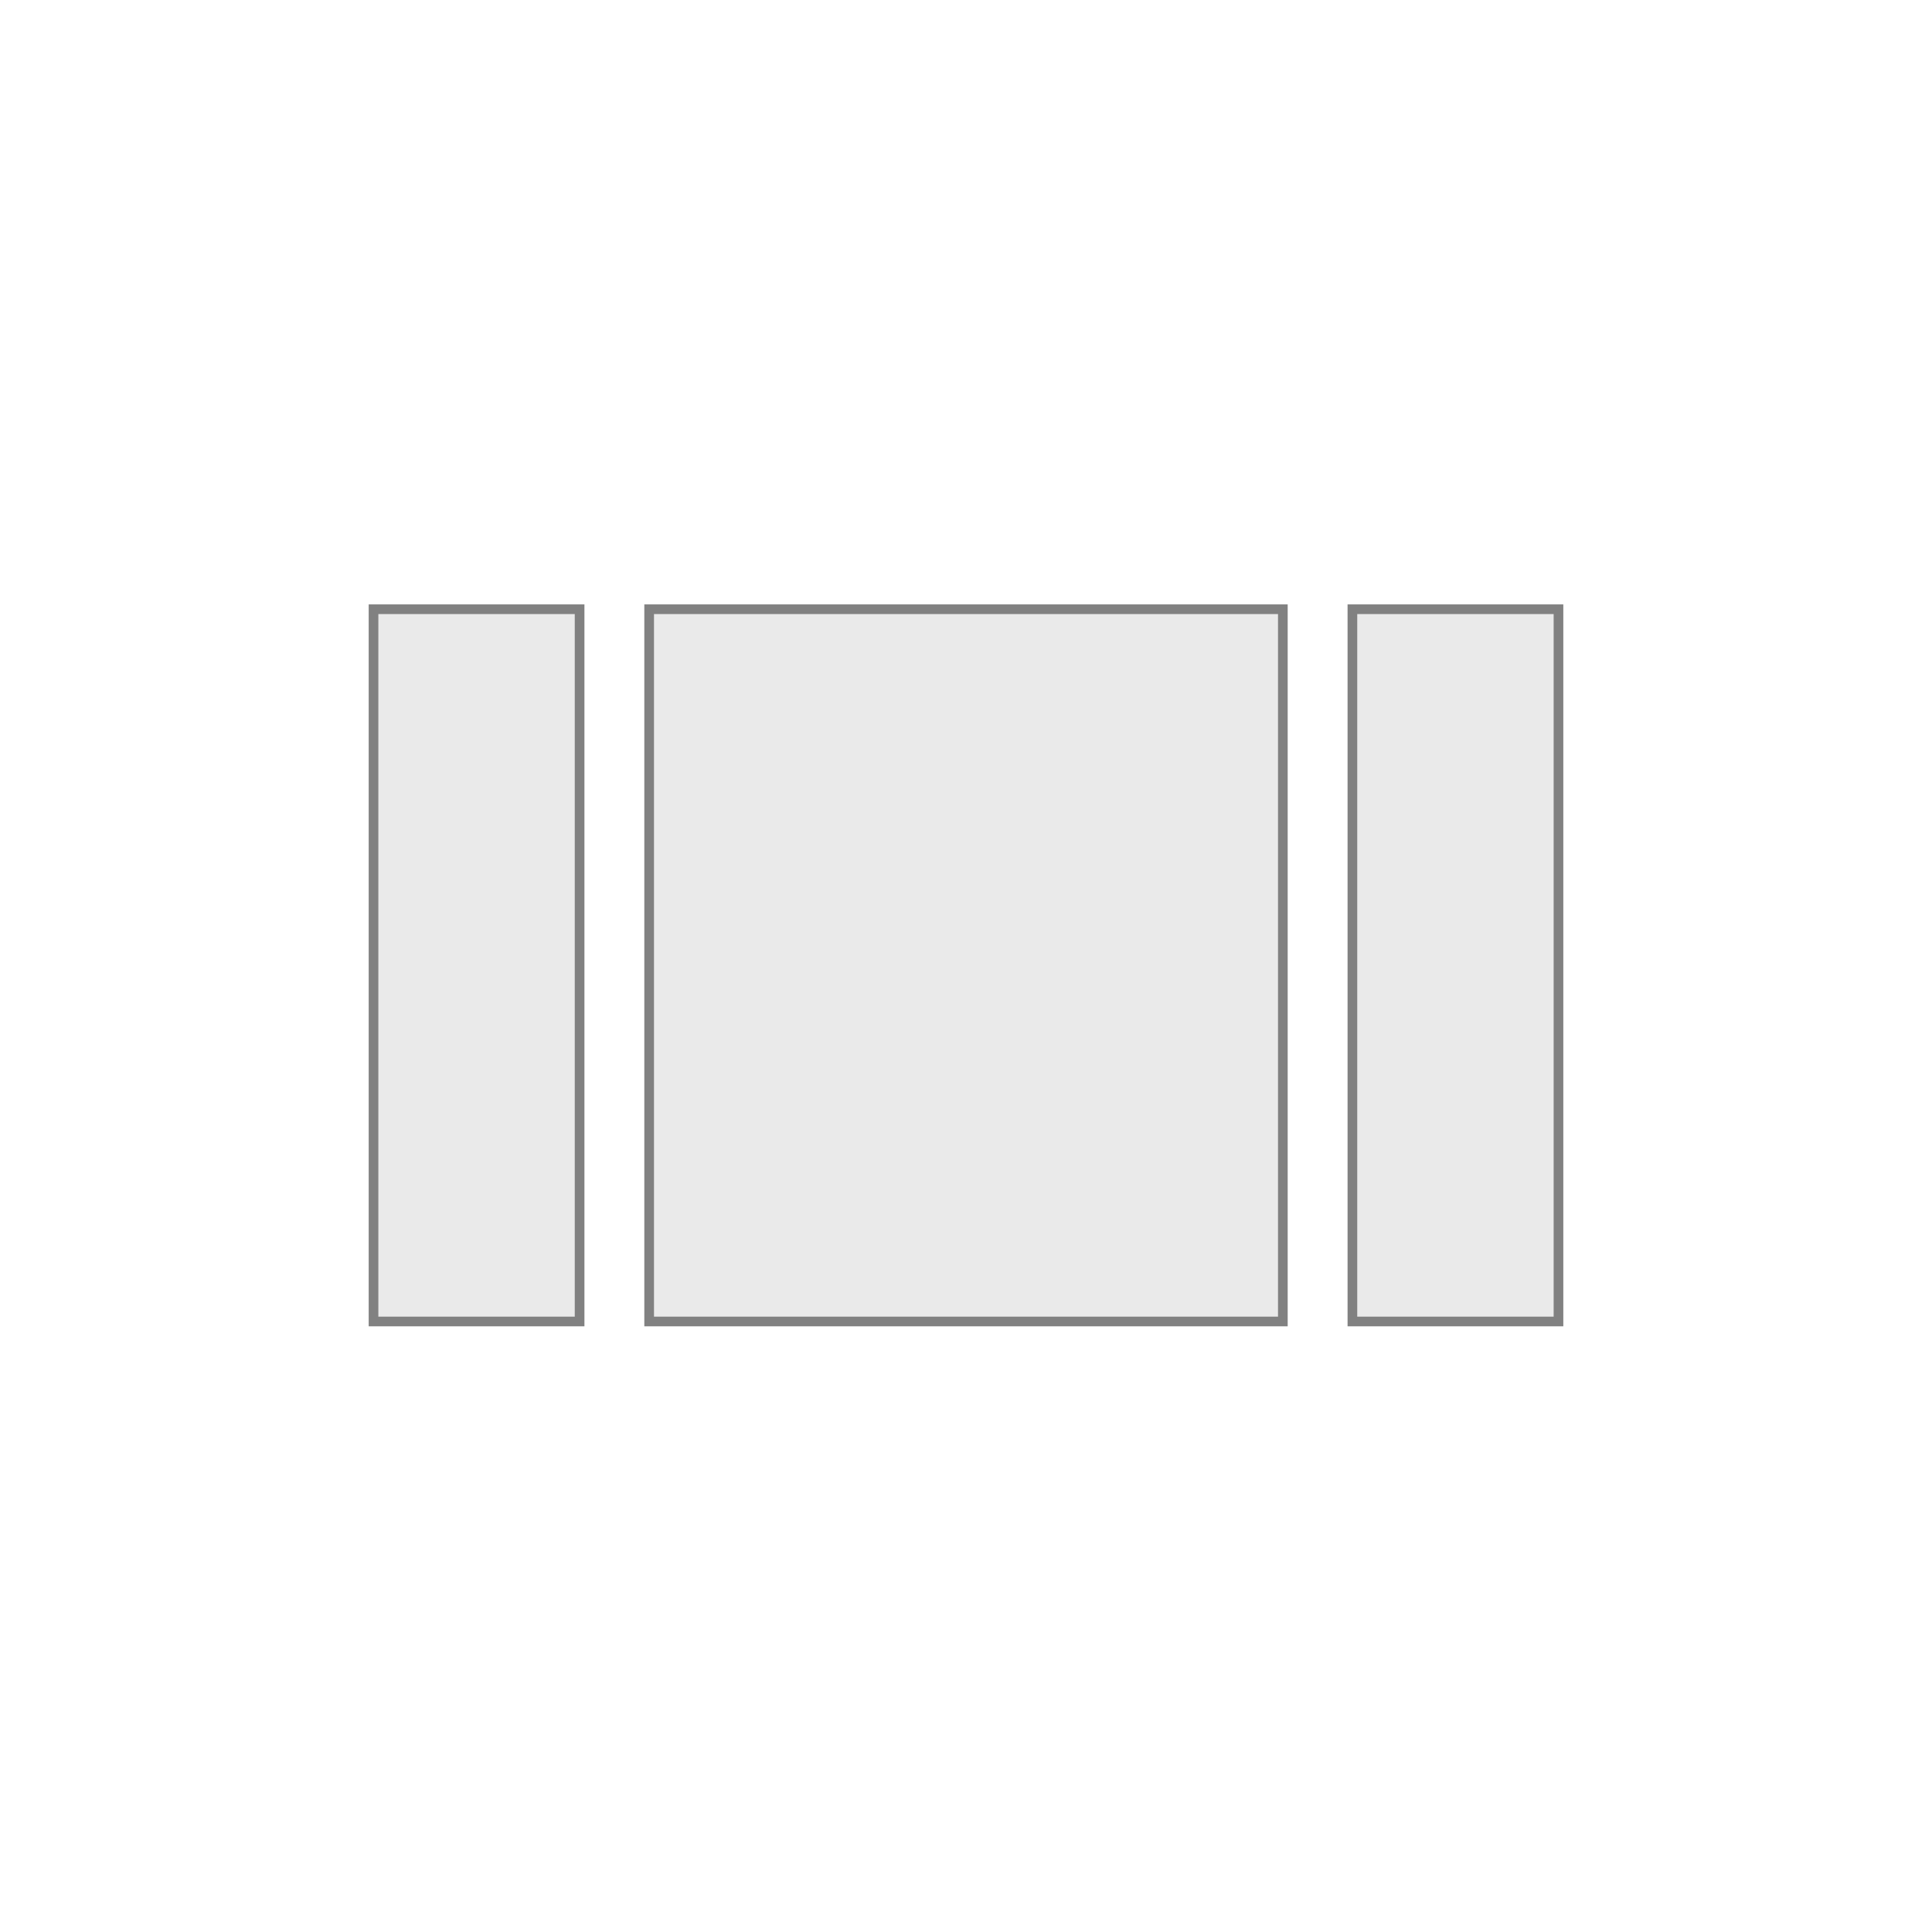 <?xml version="1.0" encoding="utf-8"?>
<!-- Generator: Adobe Illustrator 27.9.4, SVG Export Plug-In . SVG Version: 9.03 Build 54784)  -->
<svg version="1.1" id="Capa_1" xmlns="http://www.w3.org/2000/svg" xmlns:xlink="http://www.w3.org/1999/xlink" x="0px" y="0px"
	 viewBox="0 0 150 150" style="enable-background:new 0 0 150 150;" xml:space="preserve">
<style type="text/css">
	.st0{fill:#D9D9D9;}
	.st1{fill:#A3A3A3;stroke:#818181;stroke-width:0.75;stroke-miterlimit:10;}
	.st2{fill:#CECECE;stroke:#818181;stroke-width:0.75;stroke-miterlimit:10;}
	.st3{fill:#EAEAEA;stroke:#818181;stroke-width:0.75;stroke-miterlimit:10;}
	.st4{fill:#C1C1C1;stroke:#818181;stroke-width:0.75;stroke-miterlimit:10;}
	.st5{fill:#B2B2B2;stroke:#818181;stroke-width:0.75;stroke-miterlimit:10;}
	.st6{fill:#999999;stroke:#818181;stroke-width:0.75;stroke-miterlimit:10;}
	.st7{fill:#CCCCCC;stroke:#818181;stroke-width:0.75;stroke-miterlimit:10;}
	.st8{fill:#383838;}
	.st9{fill:#F0F0F0;stroke:#818181;stroke-width:0.75;stroke-miterlimit:10;}
	.st10{fill:#C9C9C9;stroke:#818181;stroke-width:0.75;stroke-miterlimit:10;}
	.st11{fill:#CBCBCB;stroke:#818181;stroke-width:0.75;stroke-miterlimit:10;}
	.st12{fill:#E0E0E0;stroke:#6F6F6E;stroke-width:0.75;stroke-miterlimit:10;}
	.st13{fill:#BFBFBF;stroke:#6F6F6E;stroke-width:0.75;stroke-miterlimit:10;}
	.st14{fill:#A3A3A3;}
</style>
<g>
	<rect x="50.4" y="47.3" class="st3" width="49.2" height="55.3"/>
	<rect x="29" y="47.3" class="st3" width="16" height="55.3"/>
	<rect x="105" y="47.3" class="st3" width="16" height="55.3"/>
</g>
</svg>
